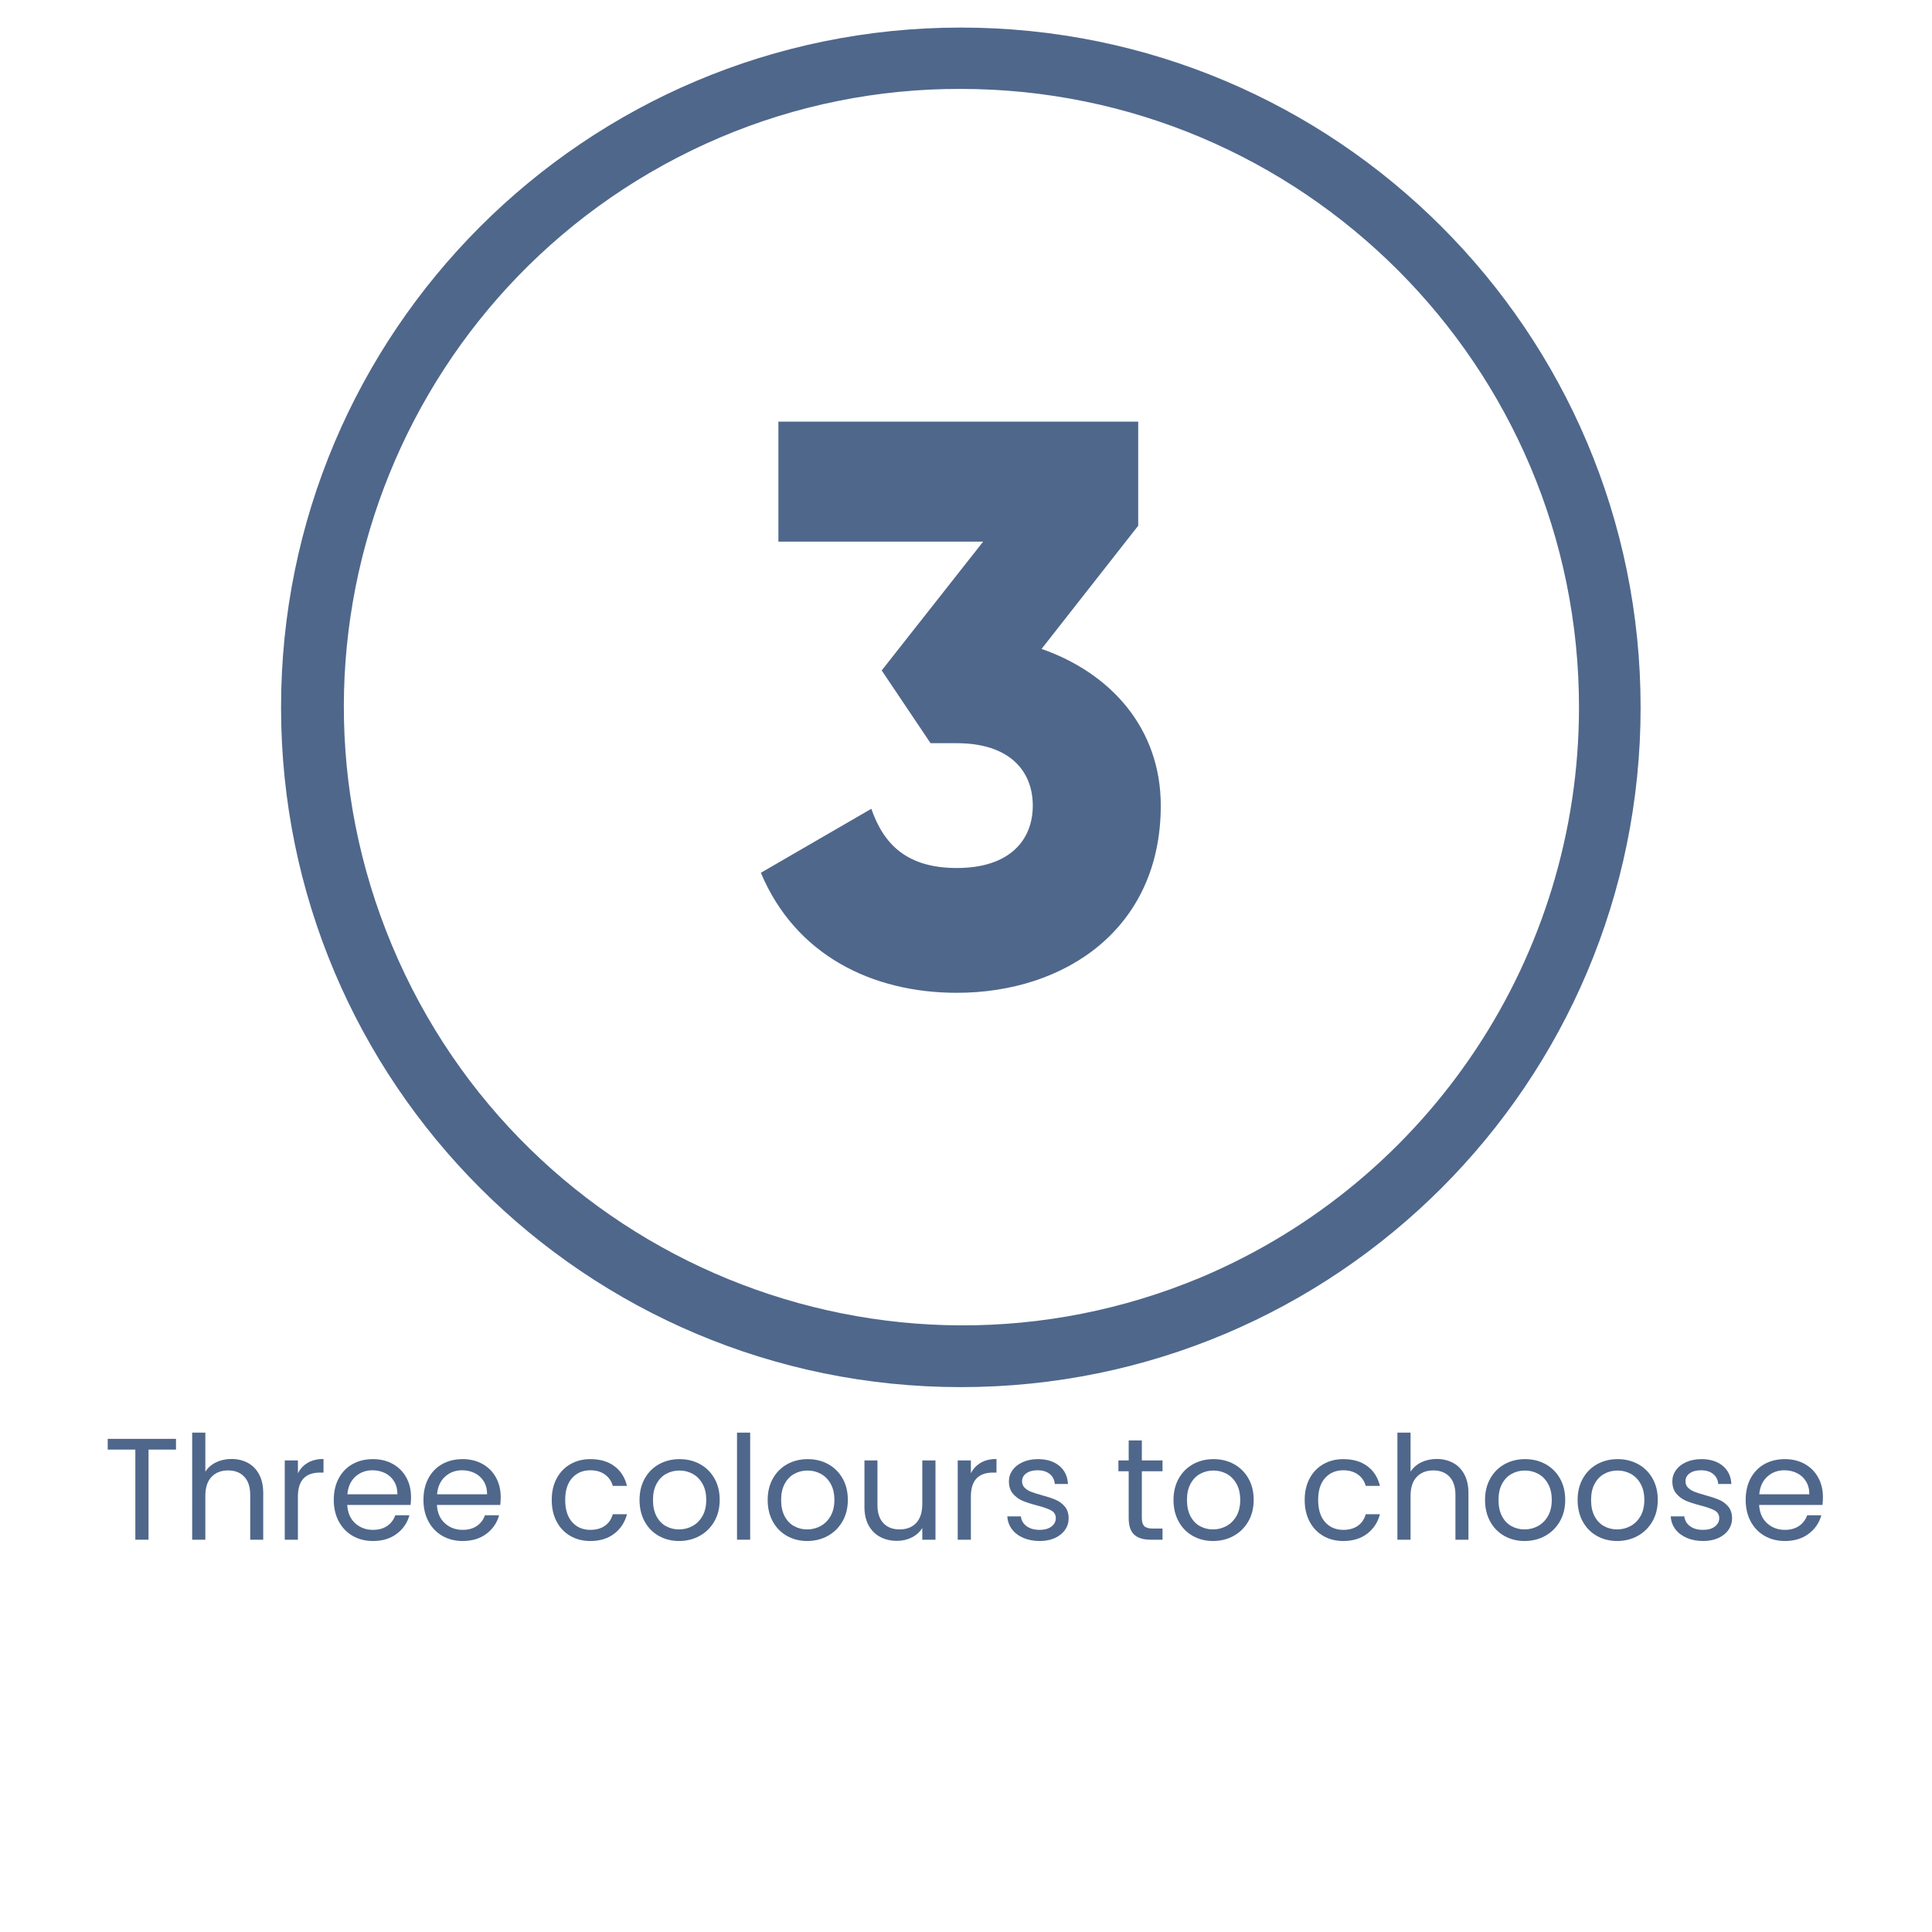 <svg version="1.2" preserveAspectRatio="xMidYMid meet" height="1080" viewBox="0 0 810 810" zoomAndPan="magnify" width="1080" xmlns:xlink="http://www.w3.org/1999/xlink" xmlns="http://www.w3.org/2000/svg"><defs><clipPath id="fd7d878c42"><path d="M 117.832 11.559 L 687.832 11.559 L 687.832 581.559 L 117.832 581.559 Z M 117.832 11.559"></path></clipPath></defs><g id="07ff6137fa"><g clip-path="url(#fd7d878c42)" clip-rule="nonzero"><path d="M 402.832 37.277 C 546.109 37.387 662.113 153.613 662.004 296.781 C 661.891 400.875 599.66 494.836 503.695 535.469 C 371.66 590.801 219.695 528.566 164.367 396.422 C 109.258 264.832 170.711 113.535 301.855 57.648 C 333.809 44.066 368.207 37.164 402.832 37.277 M 402.832 11.559 C 245.414 11.559 117.832 139.141 117.832 296.559 C 117.832 453.977 245.414 581.559 402.832 581.559 C 560.25 581.559 687.832 453.977 687.832 296.559 C 687.832 139.141 560.25 11.559 402.832 11.559 Z M 402.832 11.559" style="stroke:none;fill-rule:nonzero;fill:#4f678b;fill-opacity:1;"></path></g><path d="M 486.66 337.75 C 486.66 389.406 446.473 416.238 401.16 416.238 C 365.648 416.238 333.473 400.43 319 365.918 L 365.312 339.086 C 370.656 354.562 380.789 363.914 401.16 363.914 C 423.316 363.914 433 352.223 433 337.75 C 433 323.277 423.316 311.59 401.16 311.59 L 390.141 311.59 L 369.656 281.086 L 412.184 227.09 L 326.348 227.09 L 326.348 176.77 L 477.199 176.77 L 477.199 220.41 L 436.676 272.066 C 465.508 282.086 486.66 305.242 486.66 337.75 Z M 486.66 337.75" style="stroke:none;fill-rule:nonzero;fill:#4f678b;fill-opacity:1;"></path><g style="fill:#4f678b;fill-opacity:1;"><g transform="translate(43.098, 645.527)"><path d="M 30.688 -42.281 L 30.688 -37.781 L 19.172 -37.781 L 19.172 0 L 13.641 0 L 13.641 -37.781 L 2.062 -37.781 L 2.062 -42.281 Z M 30.688 -42.281" style="stroke:none"></path></g></g><g style="fill:#4f678b;fill-opacity:1;"><g transform="translate(75.903, 645.527)"><path d="M 21.172 -33.844 C 23.68 -33.844 25.945 -33.305 27.969 -32.234 C 29.988 -31.16 31.57 -29.551 32.719 -27.406 C 33.875 -25.27 34.453 -22.664 34.453 -19.594 L 34.453 0 L 29 0 L 29 -18.797 C 29 -22.117 28.164 -24.656 26.5 -26.406 C 24.844 -28.164 22.582 -29.047 19.719 -29.047 C 16.801 -29.047 14.484 -28.133 12.766 -26.312 C 11.047 -24.5 10.188 -21.852 10.188 -18.375 L 10.188 0 L 4.672 0 L 4.672 -44.891 L 10.188 -44.891 L 10.188 -28.516 C 11.281 -30.211 12.785 -31.523 14.703 -32.453 C 16.629 -33.379 18.785 -33.844 21.172 -33.844 Z M 21.172 -33.844" style="stroke:none"></path></g></g><g style="fill:#4f678b;fill-opacity:1;"><g transform="translate(114.711, 645.527)"><path d="M 10.188 -27.844 C 11.156 -29.738 12.539 -31.211 14.344 -32.266 C 16.145 -33.316 18.336 -33.844 20.922 -33.844 L 20.922 -28.141 L 19.469 -28.141 C 13.281 -28.141 10.188 -24.785 10.188 -18.078 L 10.188 0 L 4.672 0 L 4.672 -33.234 L 10.188 -33.234 Z M 10.188 -27.844" style="stroke:none"></path></g></g><g style="fill:#4f678b;fill-opacity:1;"><g transform="translate(137.329, 645.527)"><path d="M 35 -17.891 C 35 -16.836 34.938 -15.727 34.812 -14.562 L 8.25 -14.562 C 8.445 -11.281 9.566 -8.719 11.609 -6.875 C 13.648 -5.039 16.129 -4.125 19.047 -4.125 C 21.43 -4.125 23.422 -4.676 25.016 -5.781 C 26.617 -6.895 27.742 -8.383 28.391 -10.25 L 34.328 -10.25 C 33.441 -7.051 31.66 -4.453 28.984 -2.453 C 26.316 -0.453 23.004 0.547 19.047 0.547 C 15.891 0.547 13.066 -0.16 10.578 -1.578 C 8.098 -2.992 6.148 -5.004 4.734 -7.609 C 3.316 -10.223 2.609 -13.25 2.609 -16.688 C 2.609 -20.125 3.297 -23.133 4.672 -25.719 C 6.047 -28.301 7.973 -30.289 10.453 -31.688 C 12.941 -33.082 15.805 -33.781 19.047 -33.781 C 22.203 -33.781 24.992 -33.094 27.422 -31.719 C 29.848 -30.344 31.719 -28.453 33.031 -26.047 C 34.344 -23.641 35 -20.922 35 -17.891 Z M 29.297 -19.047 C 29.297 -21.148 28.828 -22.957 27.891 -24.469 C 26.961 -25.988 25.703 -27.141 24.109 -27.922 C 22.516 -28.711 20.742 -29.109 18.797 -29.109 C 16.016 -29.109 13.641 -28.219 11.672 -26.438 C 9.711 -24.664 8.594 -22.203 8.312 -19.047 Z M 29.297 -19.047" style="stroke:none"></path></g></g><g style="fill:#4f678b;fill-opacity:1;"><g transform="translate(174.924, 645.527)"><path d="M 35 -17.891 C 35 -16.836 34.938 -15.727 34.812 -14.562 L 8.25 -14.562 C 8.445 -11.281 9.566 -8.719 11.609 -6.875 C 13.648 -5.039 16.129 -4.125 19.047 -4.125 C 21.43 -4.125 23.422 -4.676 25.016 -5.781 C 26.617 -6.895 27.742 -8.383 28.391 -10.25 L 34.328 -10.25 C 33.441 -7.051 31.66 -4.453 28.984 -2.453 C 26.316 -0.453 23.004 0.547 19.047 0.547 C 15.891 0.547 13.066 -0.16 10.578 -1.578 C 8.098 -2.992 6.148 -5.004 4.734 -7.609 C 3.316 -10.223 2.609 -13.25 2.609 -16.688 C 2.609 -20.125 3.297 -23.133 4.672 -25.719 C 6.047 -28.301 7.973 -30.289 10.453 -31.688 C 12.941 -33.082 15.805 -33.781 19.047 -33.781 C 22.203 -33.781 24.992 -33.094 27.422 -31.719 C 29.848 -30.344 31.719 -28.453 33.031 -26.047 C 34.344 -23.641 35 -20.922 35 -17.891 Z M 29.297 -19.047 C 29.297 -21.148 28.828 -22.957 27.891 -24.469 C 26.961 -25.988 25.703 -27.141 24.109 -27.922 C 22.516 -28.711 20.742 -29.109 18.797 -29.109 C 16.016 -29.109 13.641 -28.219 11.672 -26.438 C 9.711 -24.664 8.594 -22.203 8.312 -19.047 Z M 29.297 -19.047" style="stroke:none"></path></g></g><g style="fill:#4f678b;fill-opacity:1;"><g transform="translate(212.52, 645.527)"><path d="" style="stroke:none"></path></g></g><g style="fill:#4f678b;fill-opacity:1;"><g transform="translate(228.71, 645.527)"><path d="M 2.609 -16.688 C 2.609 -20.125 3.297 -23.125 4.672 -25.688 C 6.047 -28.258 7.957 -30.25 10.406 -31.656 C 12.852 -33.07 15.648 -33.781 18.797 -33.781 C 22.891 -33.781 26.258 -32.789 28.906 -30.812 C 31.551 -28.832 33.301 -26.082 34.156 -22.562 L 28.203 -22.562 C 27.641 -24.582 26.535 -26.176 24.891 -27.344 C 23.254 -28.52 21.223 -29.109 18.797 -29.109 C 15.648 -29.109 13.102 -28.023 11.156 -25.859 C 9.219 -23.703 8.25 -20.645 8.25 -16.688 C 8.25 -12.676 9.219 -9.578 11.156 -7.391 C 13.102 -5.211 15.648 -4.125 18.797 -4.125 C 21.223 -4.125 23.242 -4.688 24.859 -5.812 C 26.484 -6.945 27.598 -8.566 28.203 -10.672 L 34.156 -10.672 C 33.258 -7.273 31.477 -4.555 28.812 -2.516 C 26.145 -0.473 22.805 0.547 18.797 0.547 C 15.648 0.547 12.852 -0.16 10.406 -1.578 C 7.957 -2.992 6.047 -4.992 4.672 -7.578 C 3.297 -10.172 2.609 -13.207 2.609 -16.688 Z M 2.609 -16.688" style="stroke:none"></path></g></g><g style="fill:#4f678b;fill-opacity:1;"><g transform="translate(265.517, 645.527)"><path d="M 19.172 0.547 C 16.055 0.547 13.234 -0.16 10.703 -1.578 C 8.18 -2.992 6.203 -5.004 4.766 -7.609 C 3.328 -10.223 2.609 -13.25 2.609 -16.688 C 2.609 -20.082 3.344 -23.082 4.812 -25.688 C 6.289 -28.289 8.301 -30.289 10.844 -31.688 C 13.395 -33.082 16.25 -33.781 19.406 -33.781 C 22.562 -33.781 25.41 -33.082 27.953 -31.688 C 30.504 -30.289 32.52 -28.301 34 -25.719 C 35.477 -23.133 36.219 -20.125 36.219 -16.688 C 36.219 -13.25 35.457 -10.223 33.938 -7.609 C 32.414 -5.004 30.363 -2.992 27.781 -1.578 C 25.195 -0.16 22.328 0.547 19.172 0.547 Z M 19.172 -4.312 C 21.148 -4.312 23.008 -4.773 24.75 -5.703 C 26.488 -6.629 27.895 -8.02 28.969 -9.875 C 30.039 -11.738 30.578 -14.008 30.578 -16.688 C 30.578 -19.352 30.051 -21.613 29 -23.469 C 27.945 -25.332 26.57 -26.719 24.875 -27.625 C 23.176 -28.539 21.332 -29 19.344 -29 C 17.32 -29 15.473 -28.539 13.797 -27.625 C 12.117 -26.719 10.773 -25.332 9.766 -23.469 C 8.754 -21.613 8.25 -19.352 8.25 -16.688 C 8.25 -13.969 8.742 -11.676 9.734 -9.812 C 10.723 -7.957 12.047 -6.578 13.703 -5.672 C 15.359 -4.766 17.18 -4.312 19.172 -4.312 Z M 19.172 -4.312" style="stroke:none"></path></g></g><g style="fill:#4f678b;fill-opacity:1;"><g transform="translate(304.325, 645.527)"><path d="M 10.188 -44.891 L 10.188 0 L 4.672 0 L 4.672 -44.891 Z M 10.188 -44.891" style="stroke:none"></path></g></g><g style="fill:#4f678b;fill-opacity:1;"><g transform="translate(319.242, 645.527)"><path d="M 19.172 0.547 C 16.055 0.547 13.234 -0.16 10.703 -1.578 C 8.18 -2.992 6.203 -5.004 4.766 -7.609 C 3.328 -10.223 2.609 -13.25 2.609 -16.688 C 2.609 -20.082 3.344 -23.082 4.812 -25.688 C 6.289 -28.289 8.301 -30.289 10.844 -31.688 C 13.395 -33.082 16.25 -33.781 19.406 -33.781 C 22.562 -33.781 25.41 -33.082 27.953 -31.688 C 30.504 -30.289 32.52 -28.301 34 -25.719 C 35.477 -23.133 36.219 -20.125 36.219 -16.688 C 36.219 -13.25 35.457 -10.223 33.938 -7.609 C 32.414 -5.004 30.363 -2.992 27.781 -1.578 C 25.195 -0.16 22.328 0.547 19.172 0.547 Z M 19.172 -4.312 C 21.148 -4.312 23.008 -4.773 24.75 -5.703 C 26.488 -6.629 27.895 -8.02 28.969 -9.875 C 30.039 -11.738 30.578 -14.008 30.578 -16.688 C 30.578 -19.352 30.051 -21.613 29 -23.469 C 27.945 -25.332 26.57 -26.719 24.875 -27.625 C 23.176 -28.539 21.332 -29 19.344 -29 C 17.32 -29 15.473 -28.539 13.797 -27.625 C 12.117 -26.719 10.773 -25.332 9.766 -23.469 C 8.754 -21.613 8.25 -19.352 8.25 -16.688 C 8.25 -13.969 8.742 -11.676 9.734 -9.812 C 10.723 -7.957 12.047 -6.578 13.703 -5.672 C 15.359 -4.766 17.18 -4.312 19.172 -4.312 Z M 19.172 -4.312" style="stroke:none"></path></g></g><g style="fill:#4f678b;fill-opacity:1;"><g transform="translate(358.05, 645.527)"><path d="M 34.156 -33.234 L 34.156 0 L 28.625 0 L 28.625 -4.906 C 27.57 -3.207 26.102 -1.883 24.219 -0.938 C 22.344 0.008 20.273 0.484 18.016 0.484 C 15.43 0.484 13.109 -0.051 11.047 -1.125 C 8.984 -2.195 7.352 -3.801 6.156 -5.938 C 4.969 -8.082 4.375 -10.691 4.375 -13.766 L 4.375 -33.234 L 9.828 -33.234 L 9.828 -14.5 C 9.828 -11.219 10.656 -8.695 12.312 -6.938 C 13.969 -5.188 16.234 -4.312 19.109 -4.312 C 22.055 -4.312 24.379 -5.219 26.078 -7.031 C 27.773 -8.852 28.625 -11.504 28.625 -14.984 L 28.625 -33.234 Z M 34.156 -33.234" style="stroke:none"></path></g></g><g style="fill:#4f678b;fill-opacity:1;"><g transform="translate(396.858, 645.527)"><path d="M 10.188 -27.844 C 11.156 -29.738 12.539 -31.211 14.344 -32.266 C 16.145 -33.316 18.336 -33.844 20.922 -33.844 L 20.922 -28.141 L 19.469 -28.141 C 13.281 -28.141 10.188 -24.785 10.188 -18.078 L 10.188 0 L 4.672 0 L 4.672 -33.234 L 10.188 -33.234 Z M 10.188 -27.844" style="stroke:none"></path></g></g><g style="fill:#4f678b;fill-opacity:1;"><g transform="translate(419.476, 645.527)"><path d="M 16.438 0.547 C 13.883 0.547 11.598 0.113 9.578 -0.75 C 7.555 -1.625 5.957 -2.836 4.781 -4.391 C 3.613 -5.953 2.969 -7.742 2.844 -9.766 L 8.547 -9.766 C 8.711 -8.109 9.492 -6.754 10.891 -5.703 C 12.285 -4.648 14.113 -4.125 16.375 -4.125 C 18.477 -4.125 20.133 -4.586 21.344 -5.516 C 22.562 -6.453 23.172 -7.625 23.172 -9.031 C 23.172 -10.488 22.52 -11.57 21.219 -12.281 C 19.926 -12.988 17.926 -13.688 15.219 -14.375 C 12.758 -15.02 10.75 -15.676 9.188 -16.344 C 7.633 -17.008 6.301 -18 5.188 -19.312 C 4.07 -20.633 3.516 -22.363 3.516 -24.5 C 3.516 -26.195 4.02 -27.754 5.031 -29.172 C 6.039 -30.586 7.473 -31.707 9.328 -32.531 C 11.191 -33.363 13.316 -33.781 15.703 -33.781 C 19.391 -33.781 22.363 -32.848 24.625 -30.984 C 26.883 -29.129 28.098 -26.586 28.266 -23.359 L 22.75 -23.359 C 22.625 -25.086 21.926 -26.477 20.656 -27.531 C 19.383 -28.582 17.676 -29.109 15.531 -29.109 C 13.551 -29.109 11.973 -28.68 10.797 -27.828 C 9.617 -26.984 9.031 -25.875 9.031 -24.5 C 9.031 -23.414 9.383 -22.52 10.094 -21.812 C 10.801 -21.102 11.691 -20.535 12.766 -20.109 C 13.836 -19.68 15.32 -19.207 17.219 -18.688 C 19.613 -18.039 21.555 -17.398 23.047 -16.766 C 24.547 -16.141 25.832 -15.203 26.906 -13.953 C 27.977 -12.703 28.531 -11.062 28.562 -9.031 C 28.562 -7.219 28.055 -5.582 27.047 -4.125 C 26.035 -2.664 24.609 -1.52 22.766 -0.688 C 20.93 0.133 18.82 0.547 16.438 0.547 Z M 16.438 0.547" style="stroke:none"></path></g></g><g style="fill:#4f678b;fill-opacity:1;"><g transform="translate(451.129, 645.527)"><path d="" style="stroke:none"></path></g></g><g style="fill:#4f678b;fill-opacity:1;"><g transform="translate(467.319, 645.527)"><path d="M 11.406 -28.688 L 11.406 -9.094 C 11.406 -7.477 11.75 -6.336 12.438 -5.672 C 13.125 -5.004 14.316 -4.672 16.016 -4.672 L 20.078 -4.672 L 20.078 0 L 15.109 0 C 12.035 0 9.727 -0.707 8.188 -2.125 C 6.656 -3.539 5.891 -5.863 5.891 -9.094 L 5.891 -28.688 L 1.578 -28.688 L 1.578 -33.234 L 5.891 -33.234 L 5.891 -41.609 L 11.406 -41.609 L 11.406 -33.234 L 20.078 -33.234 L 20.078 -28.688 Z M 11.406 -28.688" style="stroke:none"></path></g></g><g style="fill:#4f678b;fill-opacity:1;"><g transform="translate(489.391, 645.527)"><path d="M 19.172 0.547 C 16.055 0.547 13.234 -0.16 10.703 -1.578 C 8.18 -2.992 6.203 -5.004 4.766 -7.609 C 3.328 -10.223 2.609 -13.25 2.609 -16.688 C 2.609 -20.082 3.344 -23.082 4.812 -25.688 C 6.289 -28.289 8.301 -30.289 10.844 -31.688 C 13.395 -33.082 16.25 -33.781 19.406 -33.781 C 22.562 -33.781 25.41 -33.082 27.953 -31.688 C 30.504 -30.289 32.52 -28.301 34 -25.719 C 35.477 -23.133 36.219 -20.125 36.219 -16.688 C 36.219 -13.25 35.457 -10.223 33.938 -7.609 C 32.414 -5.004 30.363 -2.992 27.781 -1.578 C 25.195 -0.16 22.328 0.547 19.172 0.547 Z M 19.172 -4.312 C 21.148 -4.312 23.008 -4.773 24.75 -5.703 C 26.488 -6.629 27.895 -8.02 28.969 -9.875 C 30.039 -11.738 30.578 -14.008 30.578 -16.688 C 30.578 -19.352 30.051 -21.613 29 -23.469 C 27.945 -25.332 26.57 -26.719 24.875 -27.625 C 23.176 -28.539 21.332 -29 19.344 -29 C 17.32 -29 15.473 -28.539 13.797 -27.625 C 12.117 -26.719 10.773 -25.332 9.766 -23.469 C 8.754 -21.613 8.25 -19.352 8.25 -16.688 C 8.25 -13.969 8.742 -11.676 9.734 -9.812 C 10.723 -7.957 12.047 -6.578 13.703 -5.672 C 15.359 -4.766 17.18 -4.312 19.172 -4.312 Z M 19.172 -4.312" style="stroke:none"></path></g></g><g style="fill:#4f678b;fill-opacity:1;"><g transform="translate(528.2, 645.527)"><path d="" style="stroke:none"></path></g></g><g style="fill:#4f678b;fill-opacity:1;"><g transform="translate(544.39, 645.527)"><path d="M 2.609 -16.688 C 2.609 -20.125 3.297 -23.125 4.672 -25.688 C 6.047 -28.258 7.957 -30.25 10.406 -31.656 C 12.852 -33.07 15.648 -33.781 18.797 -33.781 C 22.891 -33.781 26.258 -32.789 28.906 -30.812 C 31.551 -28.832 33.301 -26.082 34.156 -22.562 L 28.203 -22.562 C 27.641 -24.582 26.535 -26.176 24.891 -27.344 C 23.254 -28.52 21.223 -29.109 18.797 -29.109 C 15.648 -29.109 13.102 -28.023 11.156 -25.859 C 9.219 -23.703 8.25 -20.645 8.25 -16.688 C 8.25 -12.676 9.219 -9.578 11.156 -7.391 C 13.102 -5.211 15.648 -4.125 18.797 -4.125 C 21.223 -4.125 23.242 -4.688 24.859 -5.812 C 26.484 -6.945 27.598 -8.566 28.203 -10.672 L 34.156 -10.672 C 33.258 -7.273 31.477 -4.555 28.812 -2.516 C 26.145 -0.473 22.805 0.547 18.797 0.547 C 15.648 0.547 12.852 -0.16 10.406 -1.578 C 7.957 -2.992 6.047 -4.992 4.672 -7.578 C 3.297 -10.172 2.609 -13.207 2.609 -16.688 Z M 2.609 -16.688" style="stroke:none"></path></g></g><g style="fill:#4f678b;fill-opacity:1;"><g transform="translate(581.197, 645.527)"><path d="M 21.172 -33.844 C 23.68 -33.844 25.945 -33.305 27.969 -32.234 C 29.988 -31.16 31.57 -29.551 32.719 -27.406 C 33.875 -25.27 34.453 -22.664 34.453 -19.594 L 34.453 0 L 29 0 L 29 -18.797 C 29 -22.117 28.164 -24.656 26.5 -26.406 C 24.844 -28.164 22.582 -29.047 19.719 -29.047 C 16.801 -29.047 14.484 -28.133 12.766 -26.312 C 11.047 -24.5 10.188 -21.852 10.188 -18.375 L 10.188 0 L 4.672 0 L 4.672 -44.891 L 10.188 -44.891 L 10.188 -28.516 C 11.281 -30.211 12.785 -31.523 14.703 -32.453 C 16.629 -33.379 18.785 -33.844 21.172 -33.844 Z M 21.172 -33.844" style="stroke:none"></path></g></g><g style="fill:#4f678b;fill-opacity:1;"><g transform="translate(620.005, 645.527)"><path d="M 19.172 0.547 C 16.055 0.547 13.234 -0.16 10.703 -1.578 C 8.18 -2.992 6.203 -5.004 4.766 -7.609 C 3.328 -10.223 2.609 -13.25 2.609 -16.688 C 2.609 -20.082 3.344 -23.082 4.812 -25.688 C 6.289 -28.289 8.301 -30.289 10.844 -31.688 C 13.395 -33.082 16.25 -33.781 19.406 -33.781 C 22.562 -33.781 25.41 -33.082 27.953 -31.688 C 30.504 -30.289 32.52 -28.301 34 -25.719 C 35.477 -23.133 36.219 -20.125 36.219 -16.688 C 36.219 -13.25 35.457 -10.223 33.938 -7.609 C 32.414 -5.004 30.363 -2.992 27.781 -1.578 C 25.195 -0.16 22.328 0.547 19.172 0.547 Z M 19.172 -4.312 C 21.148 -4.312 23.008 -4.773 24.75 -5.703 C 26.488 -6.629 27.895 -8.02 28.969 -9.875 C 30.039 -11.738 30.578 -14.008 30.578 -16.688 C 30.578 -19.352 30.051 -21.613 29 -23.469 C 27.945 -25.332 26.57 -26.719 24.875 -27.625 C 23.176 -28.539 21.332 -29 19.344 -29 C 17.32 -29 15.473 -28.539 13.797 -27.625 C 12.117 -26.719 10.773 -25.332 9.766 -23.469 C 8.754 -21.613 8.25 -19.352 8.25 -16.688 C 8.25 -13.969 8.742 -11.676 9.734 -9.812 C 10.723 -7.957 12.047 -6.578 13.703 -5.672 C 15.359 -4.766 17.18 -4.312 19.172 -4.312 Z M 19.172 -4.312" style="stroke:none"></path></g></g><g style="fill:#4f678b;fill-opacity:1;"><g transform="translate(658.813, 645.527)"><path d="M 19.172 0.547 C 16.055 0.547 13.234 -0.16 10.703 -1.578 C 8.18 -2.992 6.203 -5.004 4.766 -7.609 C 3.328 -10.223 2.609 -13.25 2.609 -16.688 C 2.609 -20.082 3.344 -23.082 4.812 -25.688 C 6.289 -28.289 8.301 -30.289 10.844 -31.688 C 13.395 -33.082 16.25 -33.781 19.406 -33.781 C 22.562 -33.781 25.41 -33.082 27.953 -31.688 C 30.504 -30.289 32.52 -28.301 34 -25.719 C 35.477 -23.133 36.219 -20.125 36.219 -16.688 C 36.219 -13.25 35.457 -10.223 33.938 -7.609 C 32.414 -5.004 30.363 -2.992 27.781 -1.578 C 25.195 -0.16 22.328 0.547 19.172 0.547 Z M 19.172 -4.312 C 21.148 -4.312 23.008 -4.773 24.75 -5.703 C 26.488 -6.629 27.895 -8.02 28.969 -9.875 C 30.039 -11.738 30.578 -14.008 30.578 -16.688 C 30.578 -19.352 30.051 -21.613 29 -23.469 C 27.945 -25.332 26.57 -26.719 24.875 -27.625 C 23.176 -28.539 21.332 -29 19.344 -29 C 17.32 -29 15.473 -28.539 13.797 -27.625 C 12.117 -26.719 10.773 -25.332 9.766 -23.469 C 8.754 -21.613 8.25 -19.352 8.25 -16.688 C 8.25 -13.969 8.742 -11.676 9.734 -9.812 C 10.723 -7.957 12.047 -6.578 13.703 -5.672 C 15.359 -4.766 17.18 -4.312 19.172 -4.312 Z M 19.172 -4.312" style="stroke:none"></path></g></g><g style="fill:#4f678b;fill-opacity:1;"><g transform="translate(697.621, 645.527)"><path d="M 16.438 0.547 C 13.883 0.547 11.598 0.113 9.578 -0.75 C 7.555 -1.625 5.957 -2.836 4.781 -4.391 C 3.613 -5.953 2.969 -7.742 2.844 -9.766 L 8.547 -9.766 C 8.711 -8.109 9.492 -6.754 10.891 -5.703 C 12.285 -4.648 14.113 -4.125 16.375 -4.125 C 18.477 -4.125 20.133 -4.586 21.344 -5.516 C 22.562 -6.453 23.172 -7.625 23.172 -9.031 C 23.172 -10.488 22.52 -11.57 21.219 -12.281 C 19.926 -12.988 17.926 -13.688 15.219 -14.375 C 12.758 -15.02 10.75 -15.676 9.188 -16.344 C 7.633 -17.008 6.301 -18 5.188 -19.312 C 4.07 -20.633 3.516 -22.363 3.516 -24.5 C 3.516 -26.195 4.02 -27.754 5.031 -29.172 C 6.039 -30.586 7.473 -31.707 9.328 -32.531 C 11.191 -33.363 13.316 -33.781 15.703 -33.781 C 19.391 -33.781 22.363 -32.848 24.625 -30.984 C 26.883 -29.129 28.098 -26.586 28.266 -23.359 L 22.75 -23.359 C 22.625 -25.086 21.926 -26.477 20.656 -27.531 C 19.383 -28.582 17.676 -29.109 15.531 -29.109 C 13.551 -29.109 11.973 -28.68 10.797 -27.828 C 9.617 -26.984 9.031 -25.875 9.031 -24.5 C 9.031 -23.414 9.383 -22.52 10.094 -21.812 C 10.801 -21.102 11.691 -20.535 12.766 -20.109 C 13.836 -19.68 15.32 -19.207 17.219 -18.688 C 19.613 -18.039 21.555 -17.398 23.047 -16.766 C 24.547 -16.141 25.832 -15.203 26.906 -13.953 C 27.977 -12.703 28.531 -11.062 28.562 -9.031 C 28.562 -7.219 28.055 -5.582 27.047 -4.125 C 26.035 -2.664 24.609 -1.52 22.766 -0.688 C 20.93 0.133 18.82 0.547 16.438 0.547 Z M 16.438 0.547" style="stroke:none"></path></g></g><g style="fill:#4f678b;fill-opacity:1;"><g transform="translate(729.274, 645.527)"><path d="M 35 -17.891 C 35 -16.836 34.938 -15.727 34.812 -14.562 L 8.25 -14.562 C 8.445 -11.281 9.566 -8.719 11.609 -6.875 C 13.648 -5.039 16.129 -4.125 19.047 -4.125 C 21.43 -4.125 23.422 -4.676 25.016 -5.781 C 26.617 -6.895 27.742 -8.383 28.391 -10.25 L 34.328 -10.25 C 33.441 -7.051 31.66 -4.453 28.984 -2.453 C 26.316 -0.453 23.004 0.547 19.047 0.547 C 15.891 0.547 13.066 -0.16 10.578 -1.578 C 8.098 -2.992 6.148 -5.004 4.734 -7.609 C 3.316 -10.223 2.609 -13.25 2.609 -16.688 C 2.609 -20.125 3.297 -23.133 4.672 -25.719 C 6.047 -28.301 7.973 -30.289 10.453 -31.688 C 12.941 -33.082 15.805 -33.781 19.047 -33.781 C 22.203 -33.781 24.992 -33.094 27.422 -31.719 C 29.848 -30.344 31.719 -28.453 33.031 -26.047 C 34.344 -23.641 35 -20.922 35 -17.891 Z M 29.297 -19.047 C 29.297 -21.148 28.828 -22.957 27.891 -24.469 C 26.961 -25.988 25.703 -27.141 24.109 -27.922 C 22.516 -28.711 20.742 -29.109 18.797 -29.109 C 16.016 -29.109 13.641 -28.219 11.672 -26.438 C 9.711 -24.664 8.594 -22.203 8.312 -19.047 Z M 29.297 -19.047" style="stroke:none"></path></g></g></g></svg>